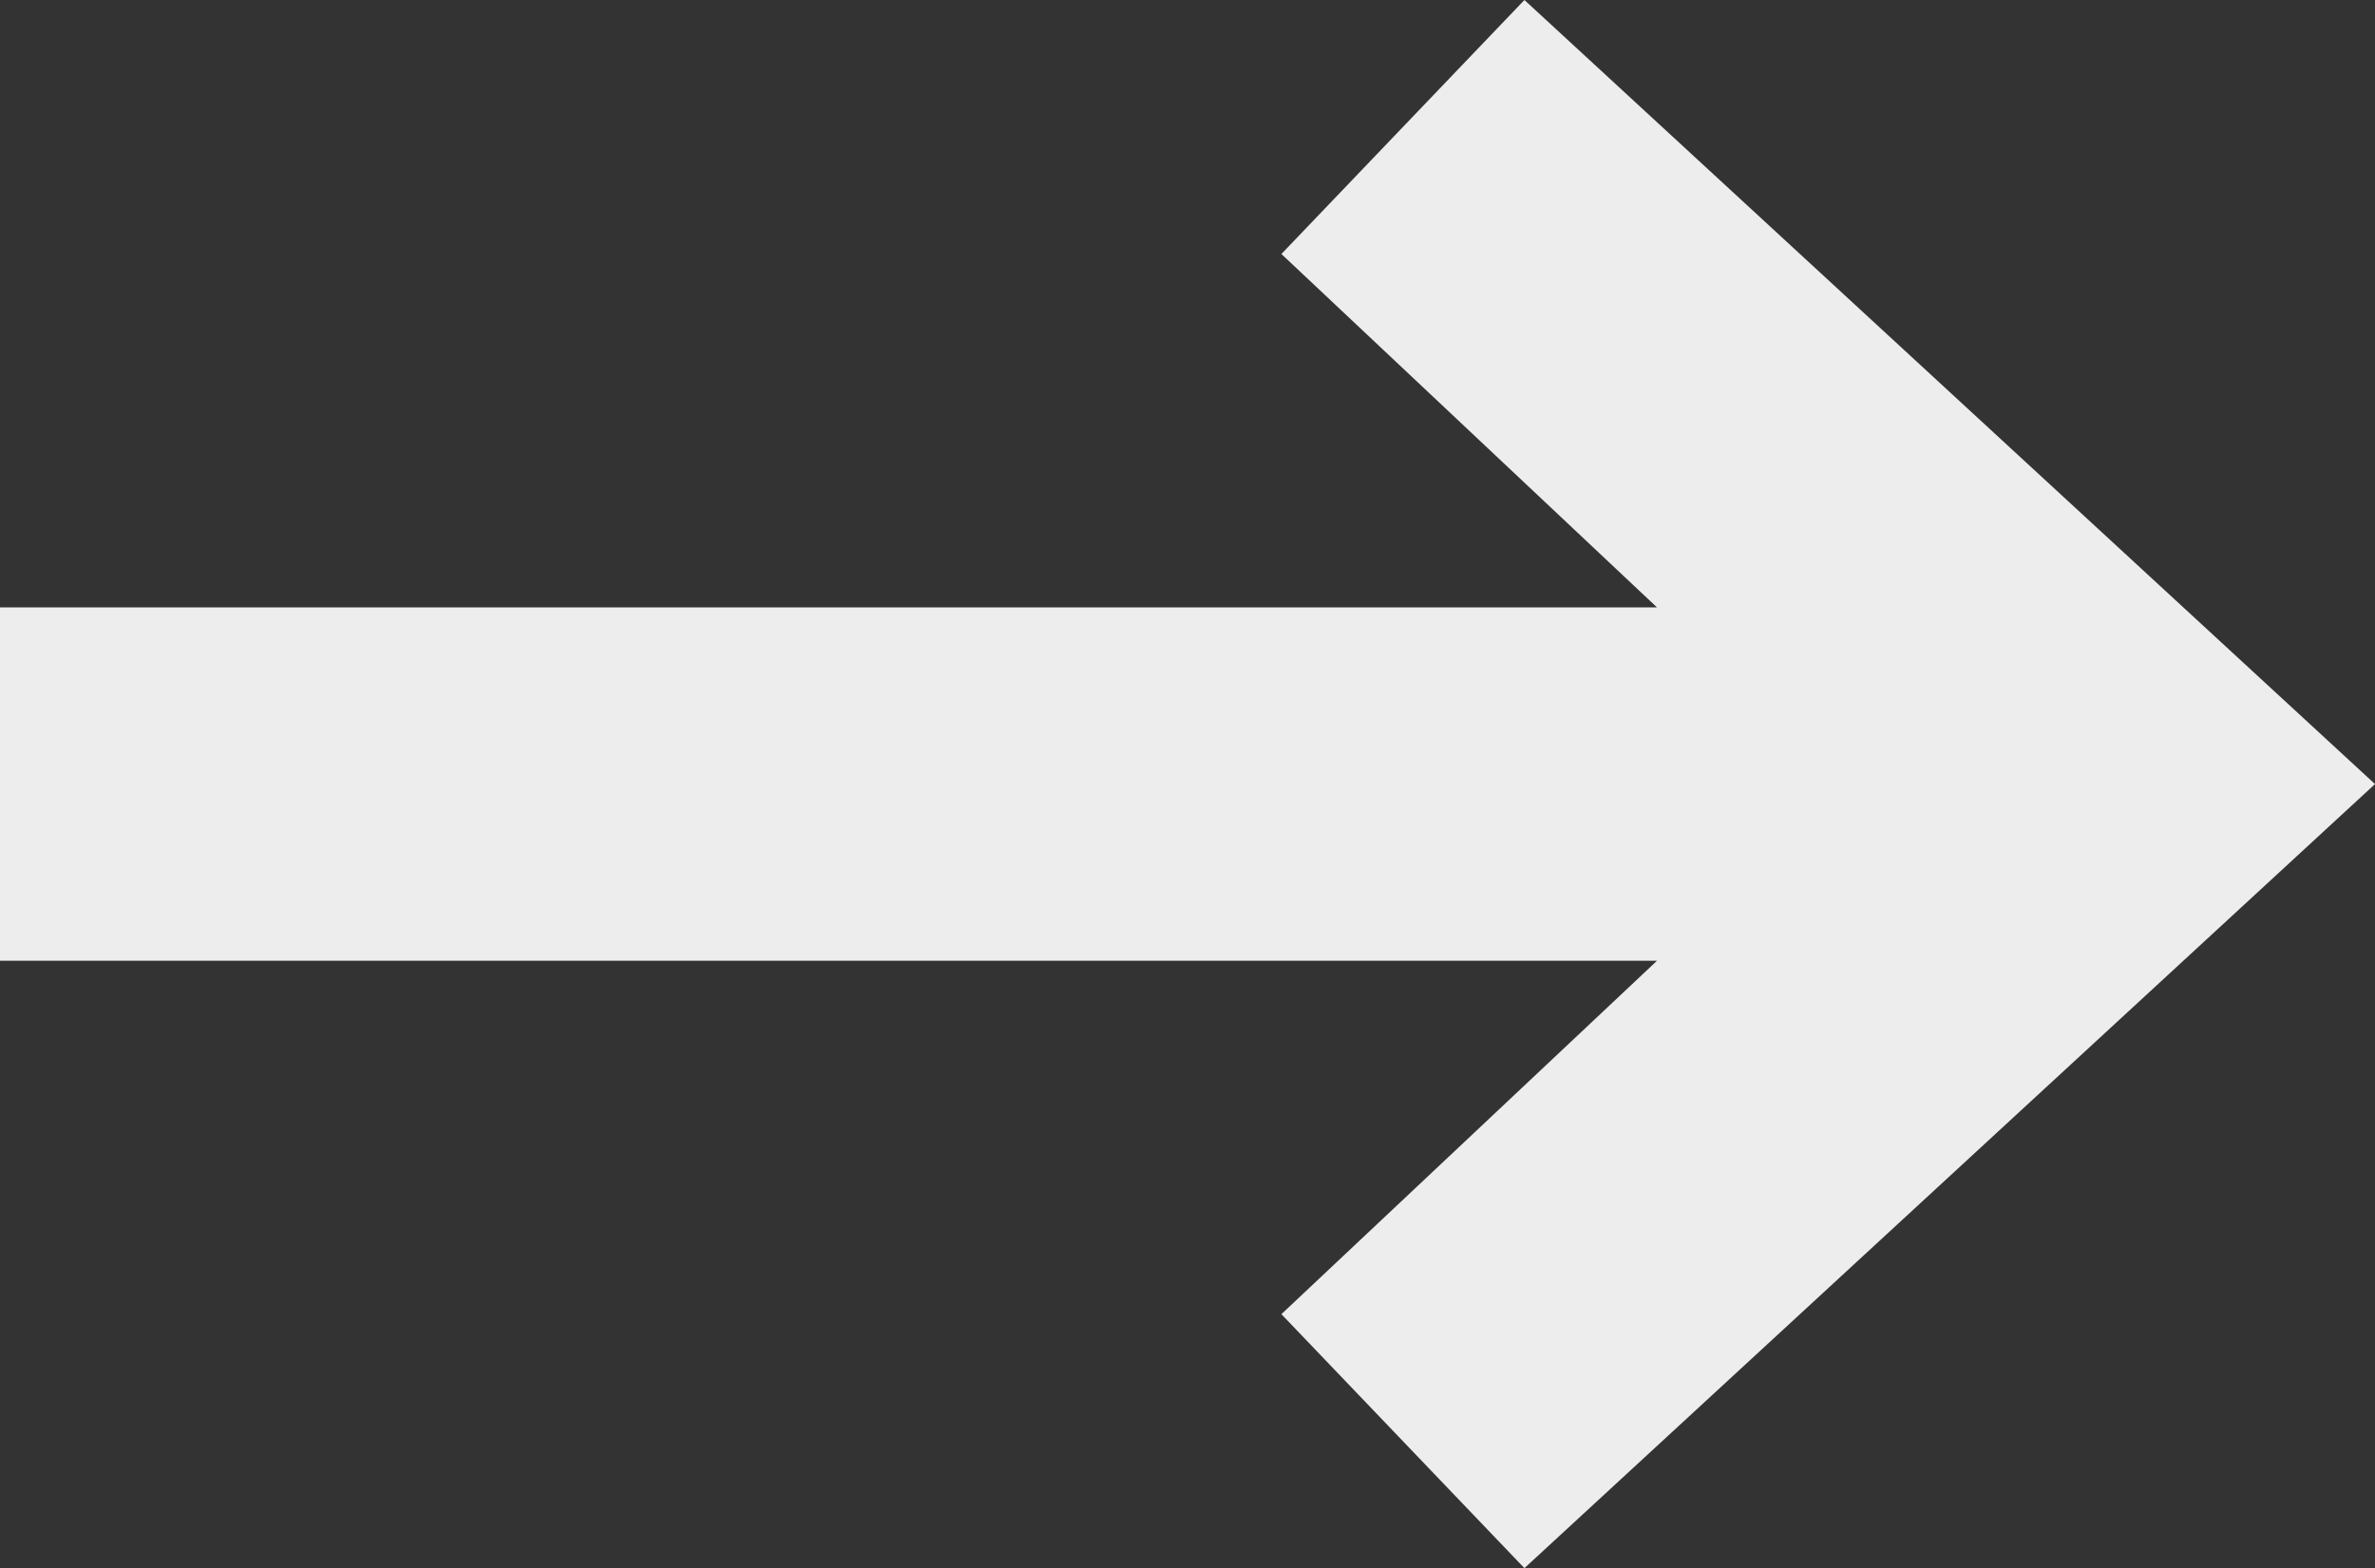 <?xml version="1.0" encoding="UTF-8"?>
<svg id="Calque_1" xmlns="http://www.w3.org/2000/svg" version="1.1" viewBox="0 0 21.5 14.2">
  <rect x="0" y="0" width="21.5" height="14.2" fill="#333333" stroke="none"/>
  <!-- Generator: Adobe Illustrator 29.8.2, SVG Export Plug-In . SVG Version: 2.1.1 Build 3)  -->
  <defs>
    <style>
      .st0 {
        fill: #b17e41;
      }

      .st1 {
        fill: #ededed;
      }

      .st2 {
        display: none;
      }
    </style>
  </defs>
  <g id="Calque_11" data-name="Calque_1">
    <polygon class="st1" points="13.8 0 11.6 2.3 15 5.5 0 5.5 0 8.7 15 8.7 11.6 11.9 13.8 14.2 21.5 7.1 13.8 0"/>
  </g>
  <g id="Calque_2" class="st2">
    <path class="st0" d="M168.1,73.2h-94.4v146.4h73.9v-79.3h20.6c43.9,0,78.9,33.4,78.9,79.3h75.9c0-81-69.4-146.4-154.8-146.4"/>
  </g>
</svg>